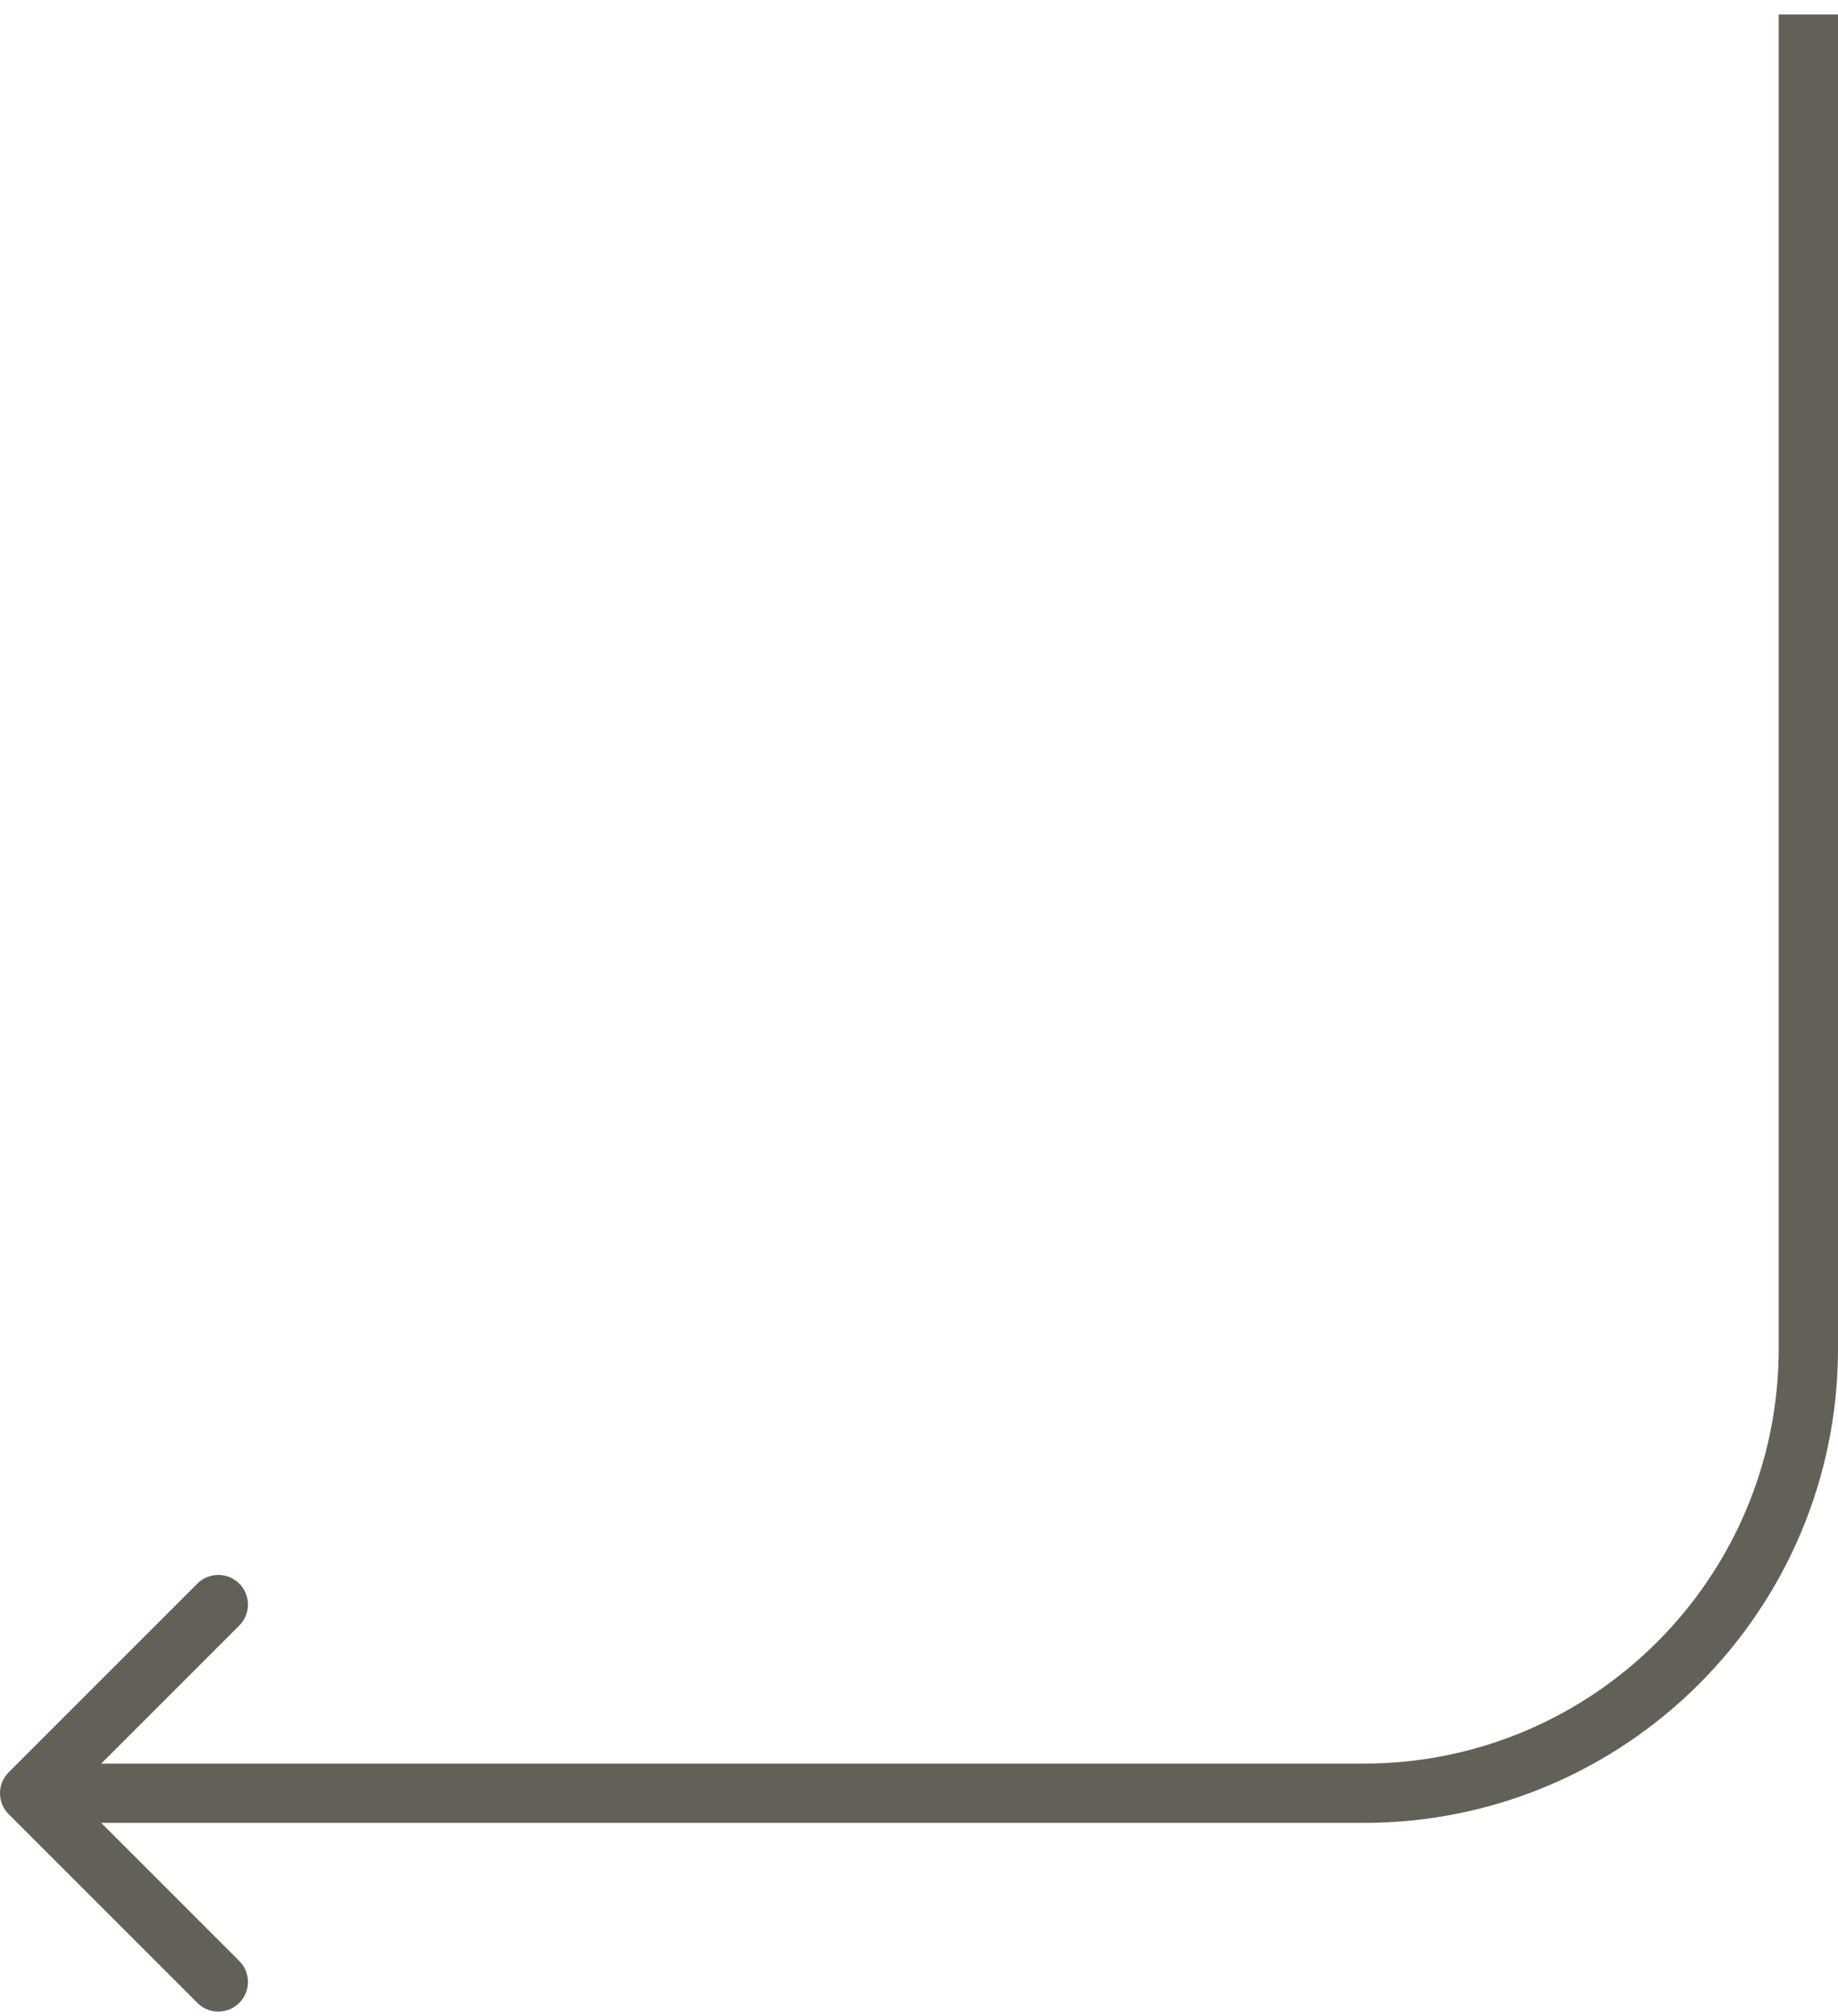 <svg width="62" height="68" viewBox="0 0 62 68" fill="none" xmlns="http://www.w3.org/2000/svg">
<path d="M0.293 59.781C-0.098 60.172 -0.098 60.805 0.293 61.195L6.657 67.559C7.047 67.95 7.681 67.95 8.071 67.559C8.462 67.169 8.462 66.535 8.071 66.145L2.414 60.488L8.071 54.831C8.462 54.441 8.462 53.807 8.071 53.417C7.681 53.026 7.047 53.026 6.657 53.417L0.293 59.781ZM60 0.488V45.488H62V0.488H60ZM46 59.488H1V61.488H46V59.488ZM60 45.488C60 53.22 53.732 59.488 46 59.488V61.488C54.837 61.488 62 54.325 62 45.488H60Z" fill="#636057"/>
</svg>
